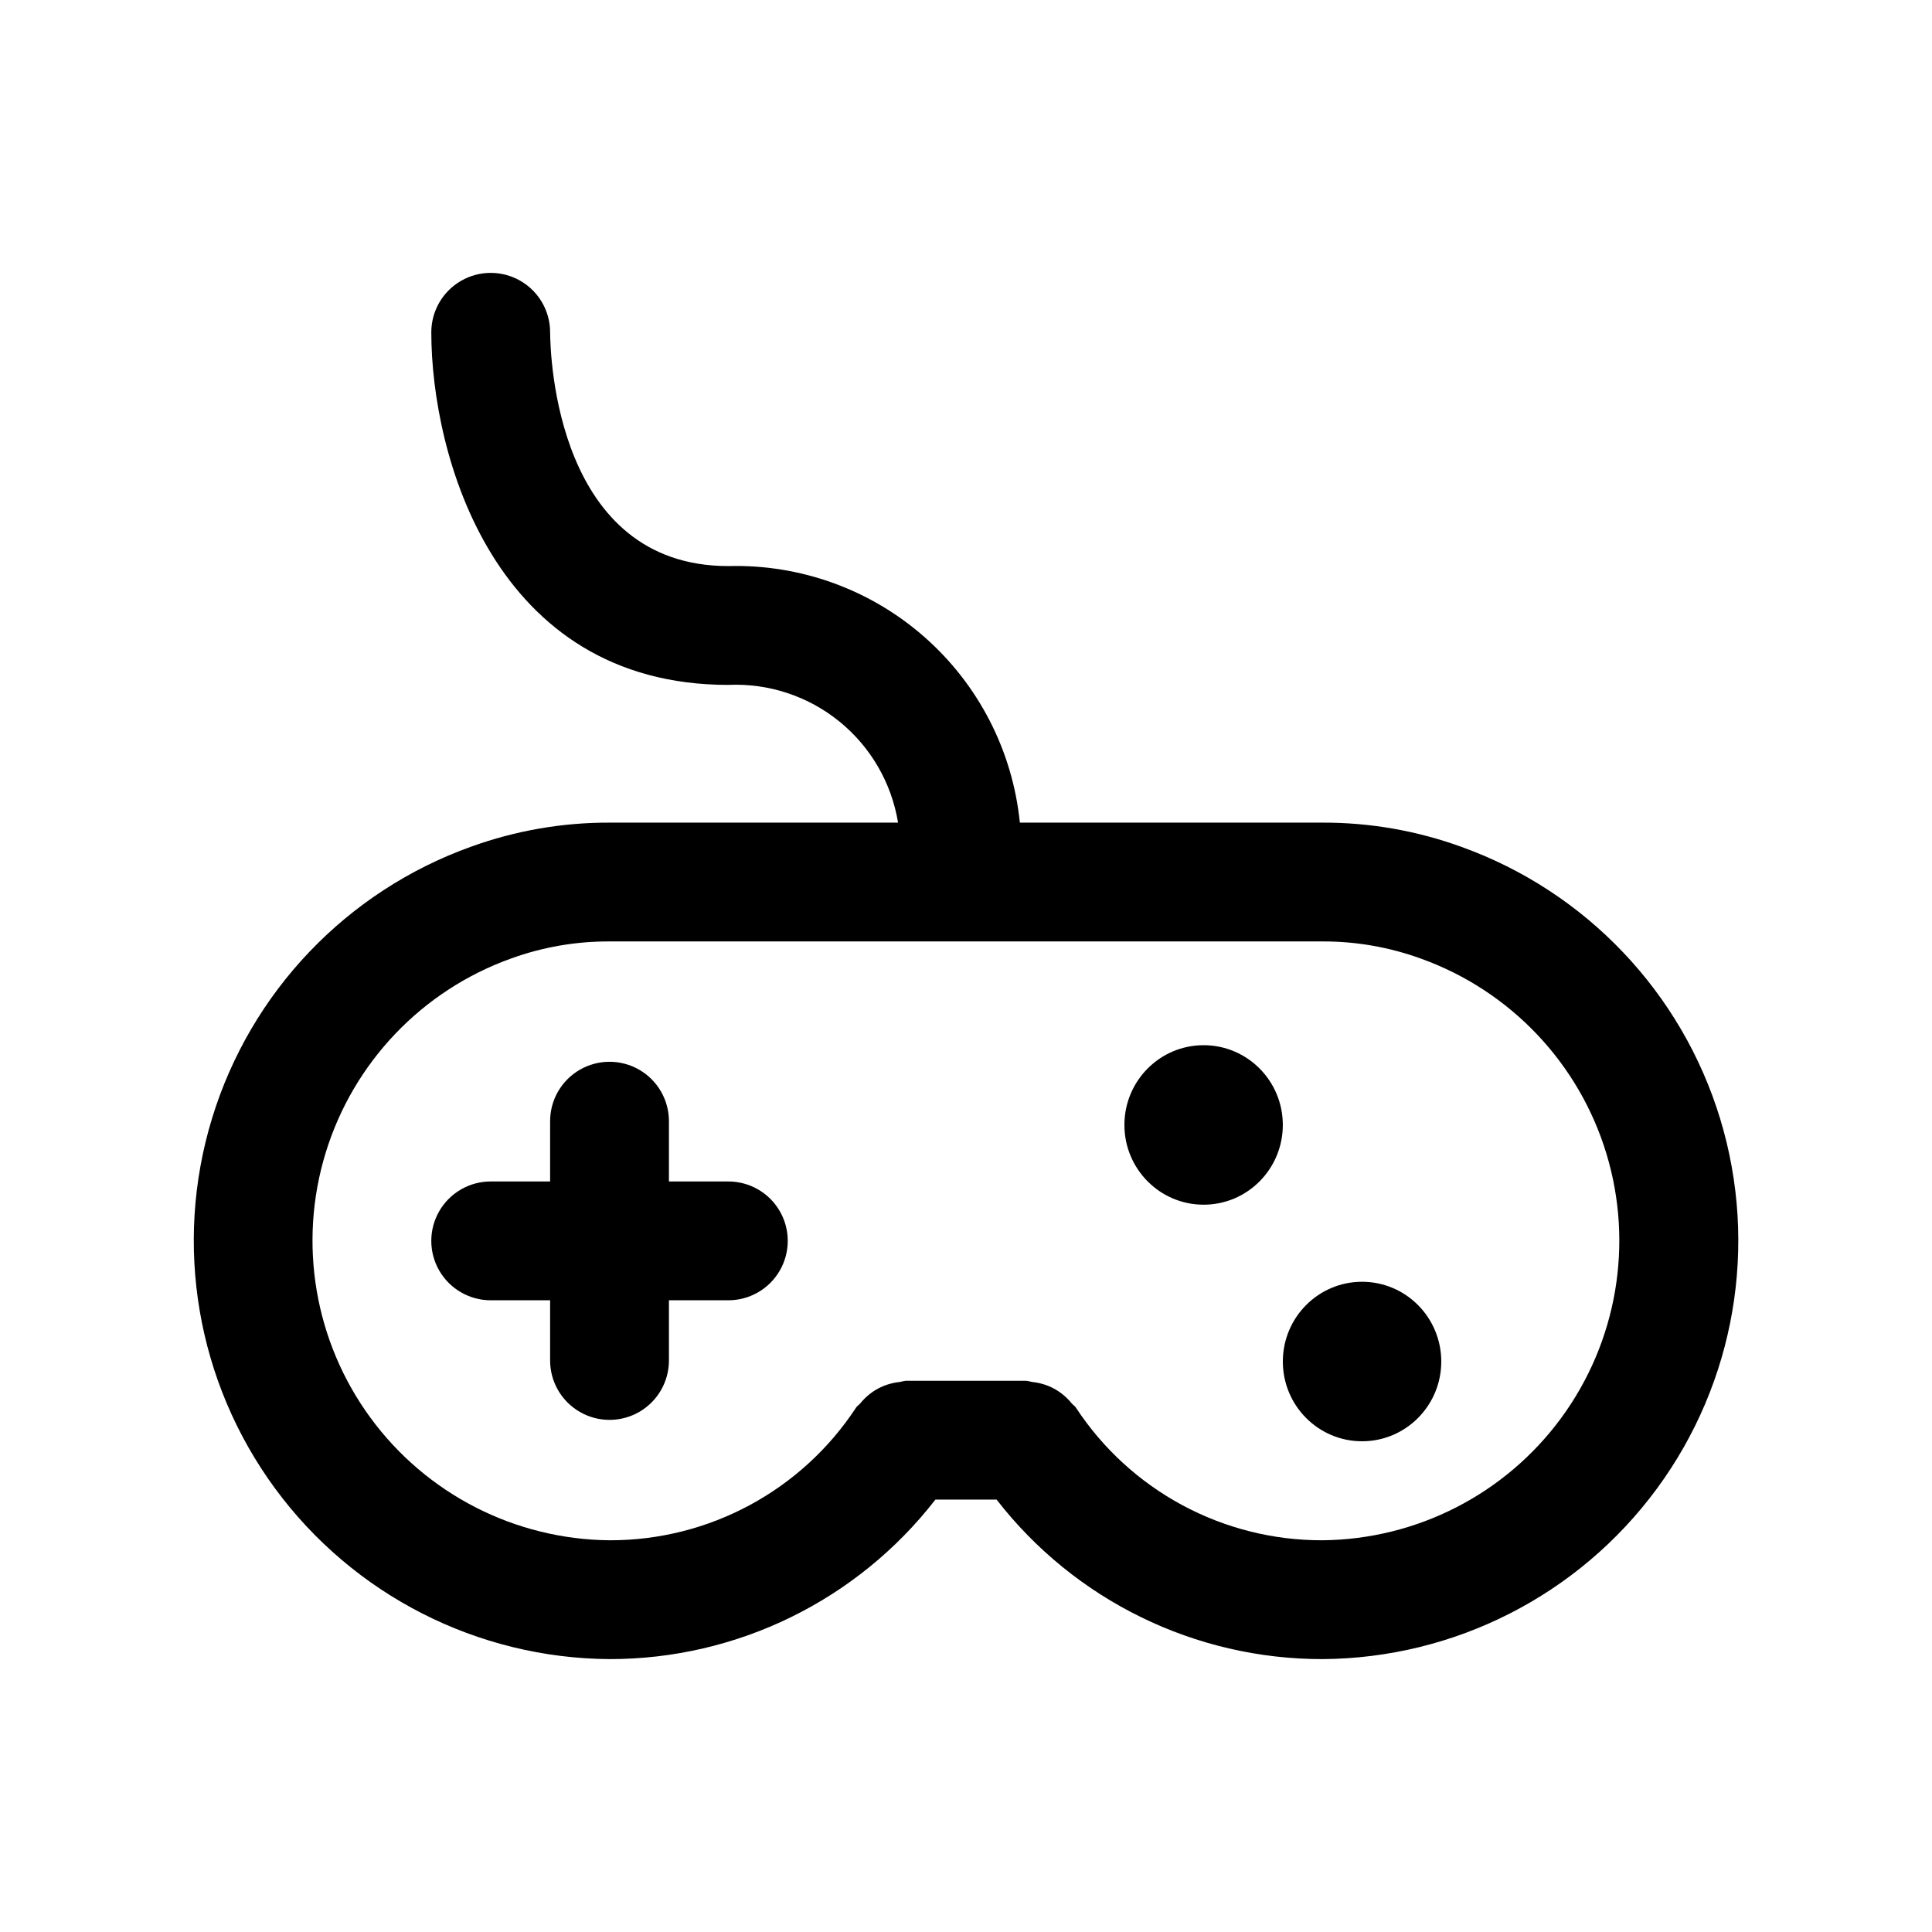 <?xml version="1.0" encoding="UTF-8"?>
<!-- Uploaded to: ICON Repo, www.svgrepo.com, Generator: ICON Repo Mixer Tools -->
<svg fill="#000000" width="800px" height="800px" version="1.1" viewBox="144 144 512 512" xmlns="http://www.w3.org/2000/svg">
 <g>
  <path d="m531.35 368.45c-11.82-4.301-24.309-6.484-36.891-6.445h-80.188c-1.91-18.996-10.934-36.562-25.266-49.176-14.328-12.613-32.902-19.336-51.984-18.812-45.555 0-47.191-55.656-47.234-61.953 0-5.625-3-10.824-7.871-13.637-4.871-2.812-10.871-2.812-15.742 0-4.871 2.812-7.875 8.012-7.875 13.637 0 32.328 16.453 93.441 78.719 93.441l0.004-0.004c10.664-0.477 21.133 2.977 29.422 9.703 8.289 6.727 13.82 16.266 15.547 26.801h-76.457c-12.512-0.039-24.93 2.121-36.695 6.375-32.973 11.816-58.422 38.516-68.652 72.012-10.227 33.5-4.027 69.859 16.719 98.082 20.746 28.219 53.605 44.977 88.629 45.207 33.773 0.027 65.66-15.582 86.355-42.273h16.215c20.695 26.691 52.582 42.301 86.355 42.273 35.008-0.219 67.855-16.953 88.609-45.141 20.758-28.191 26.984-64.523 16.801-98.016-10.184-33.492-35.586-60.211-68.52-72.074zm-36.891 183.74c-26.328 0.074-50.914-13.16-65.352-35.18-0.301-0.457-0.77-0.699-1.109-1.117h-0.004c-0.664-0.824-1.414-1.578-2.234-2.25-1.535-1.27-3.305-2.219-5.211-2.797-0.98-0.301-1.988-0.504-3.012-0.605-0.523-0.137-1.055-0.246-1.59-0.324h-31.906c-0.535 0.078-1.066 0.188-1.59 0.324-1.023 0.102-2.031 0.305-3.012 0.605-1.902 0.578-3.676 1.527-5.207 2.797-0.824 0.672-1.574 1.426-2.238 2.25-0.34 0.418-0.809 0.66-1.109 1.117h-0.004c-14.434 22.02-39.02 35.254-65.348 35.18-25.062-0.223-48.547-12.258-63.359-32.473s-19.215-46.238-11.875-70.199c7.336-23.961 25.555-43.055 49.148-51.508 8.359-3.027 17.191-4.559 26.086-4.519h188.93-0.004c8.969-0.031 17.867 1.535 26.285 4.617 23.531 8.516 41.676 27.625 48.957 51.566 7.281 23.945 2.852 49.918-11.957 70.094-14.805 20.176-38.258 32.191-63.285 32.422z"/>
  <path d="m483.96 442.12c0 11.672-9.398 21.137-20.988 21.137-11.594 0-20.992-9.465-20.992-21.137s9.398-21.133 20.992-21.133c11.59 0 20.988 9.461 20.988 21.133"/>
  <path d="m525.95 504.82c0 11.672-9.398 21.133-20.992 21.133s-20.992-9.461-20.992-21.133 9.398-21.137 20.992-21.137 20.992 9.465 20.992 21.137"/>
  <path d="m337.02 457.1h-15.746v-15.977c0-5.625-3-10.82-7.871-13.633s-10.871-2.812-15.742 0c-4.875 2.812-7.875 8.008-7.875 13.633v15.977h-15.742c-5.625 0-10.824 3-13.637 7.871s-2.812 10.871 0 15.746c2.812 4.871 8.012 7.871 13.637 7.871h15.742v15.953c0 5.625 3 10.824 7.875 13.633 4.871 2.812 10.871 2.812 15.742 0 4.871-2.809 7.871-8.008 7.871-13.633v-15.953h15.746c5.625 0 10.82-3 13.633-7.871 2.812-4.875 2.812-10.875 0-15.746s-8.008-7.871-13.633-7.871z"/>
 </g>
</svg>